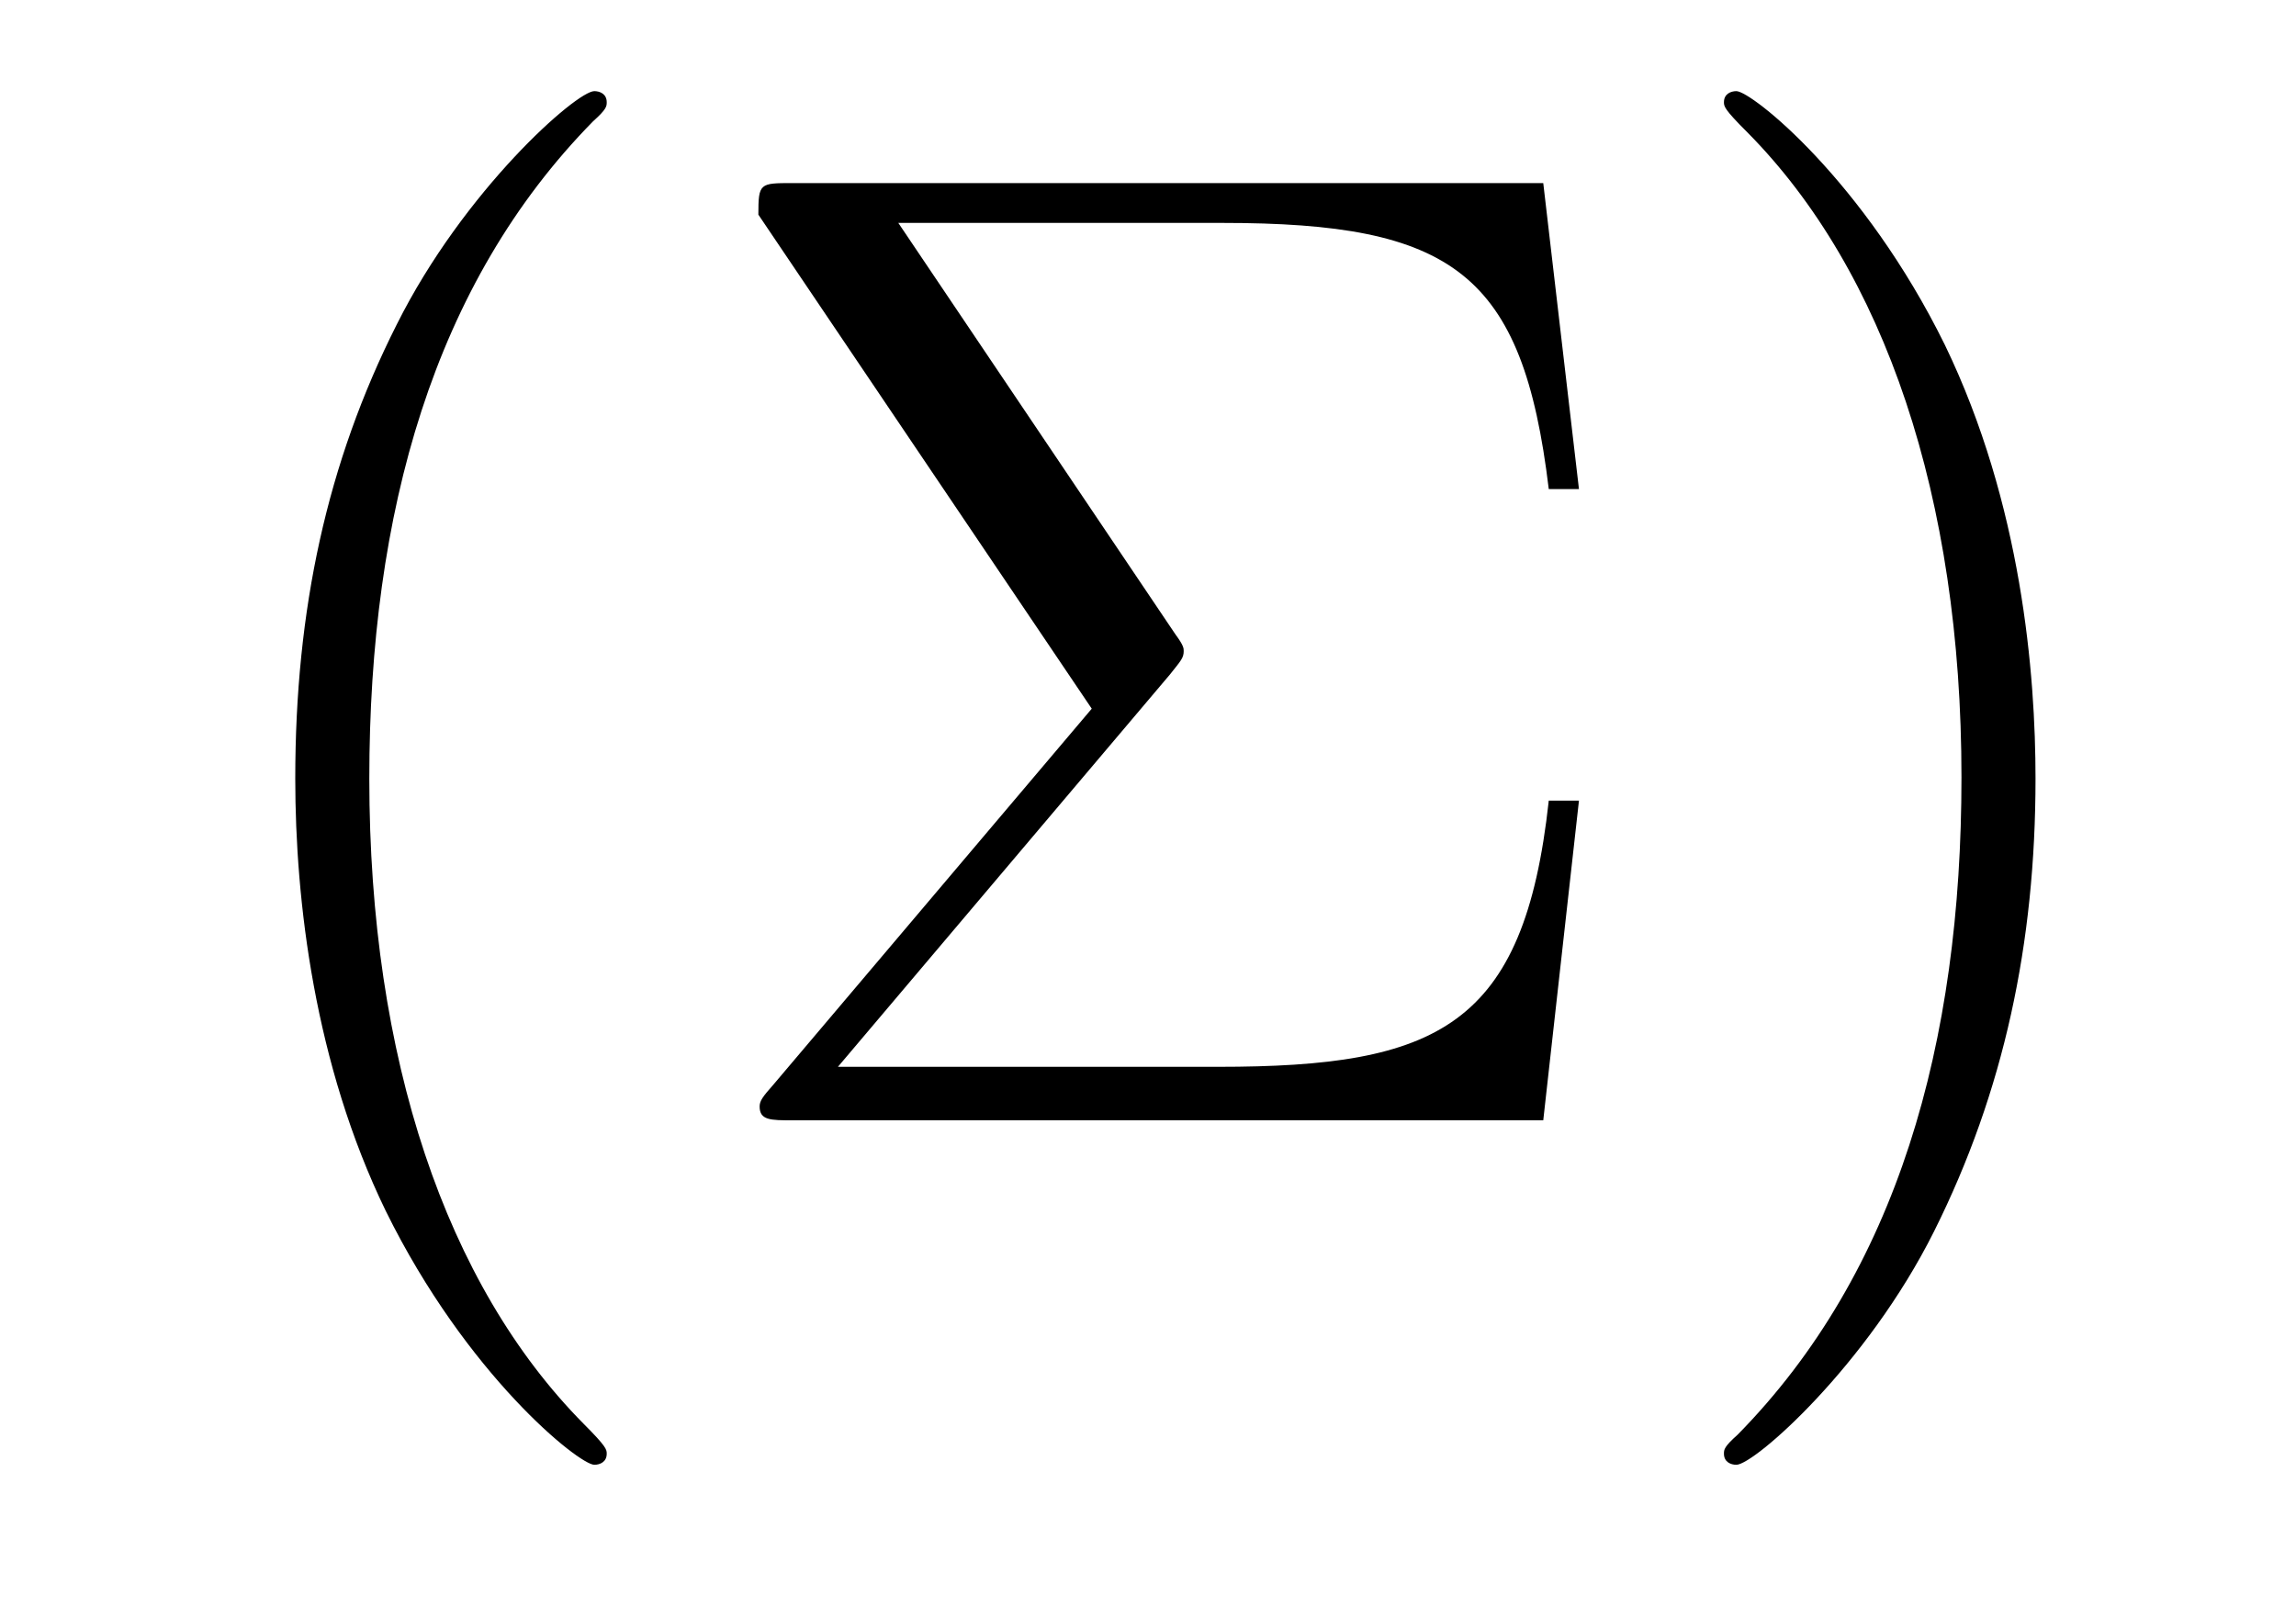 <?xml version='1.0' encoding='UTF-8'?>
<!-- This file was generated by dvisvgm 2.8.1 -->
<svg version='1.1' xmlns='http://www.w3.org/2000/svg' xmlns:xlink='http://www.w3.org/1999/xlink' width='20pt' height='14pt' viewBox='0 -14 20 14'>
<g id='page1'>
<g transform='matrix(1 0 0 -1 -127 650)'>
<path d='M132.285 651.335C132.285 651.371 132.285 651.395 132.082 651.598C130.887 652.806 130.217 654.778 130.217 657.217C130.217 659.536 130.779 661.532 132.166 662.943C132.285 663.05 132.285 663.074 132.285 663.11C132.285 663.182 132.225 663.206 132.177 663.206C132.022 663.206 131.042 662.345 130.456 661.173C129.847 659.966 129.572 658.687 129.572 657.217C129.572 656.152 129.739 654.73 130.36 653.451C131.066 652.017 132.046 651.239 132.177 651.239C132.225 651.239 132.285 651.263 132.285 651.335ZM137.192 658.125C137.287 658.245 137.311 658.268 137.311 658.328C137.311 658.352 137.311 658.376 137.24 658.472L134.825 662.058H137.646C139.654 662.058 140.264 661.627 140.491 659.739H140.754L140.443 662.405H133.904C133.617 662.405 133.606 662.405 133.606 662.13L136.51 657.826L133.737 654.551C133.641 654.443 133.617 654.408 133.617 654.36C133.617 654.24 133.713 654.24 133.904 654.24H140.443L140.754 657.025H140.491C140.276 655.053 139.523 654.706 137.61 654.706H134.299L137.192 658.125ZM144.731 657.217C144.731 658.125 144.612 659.607 143.942 660.994C143.237 662.428 142.257 663.206 142.125 663.206C142.077 663.206 142.017 663.182 142.017 663.11C142.017 663.074 142.017 663.05 142.221 662.847C143.416 661.64 144.086 659.667 144.086 657.228C144.086 654.909 143.524 652.913 142.137 651.502C142.017 651.395 142.017 651.371 142.017 651.335C142.017 651.263 142.077 651.239 142.125 651.239C142.28 651.239 143.261 652.1 143.847 653.272C144.456 654.491 144.731 655.782 144.731 657.217Z'/>
</g>
</g>
</svg>